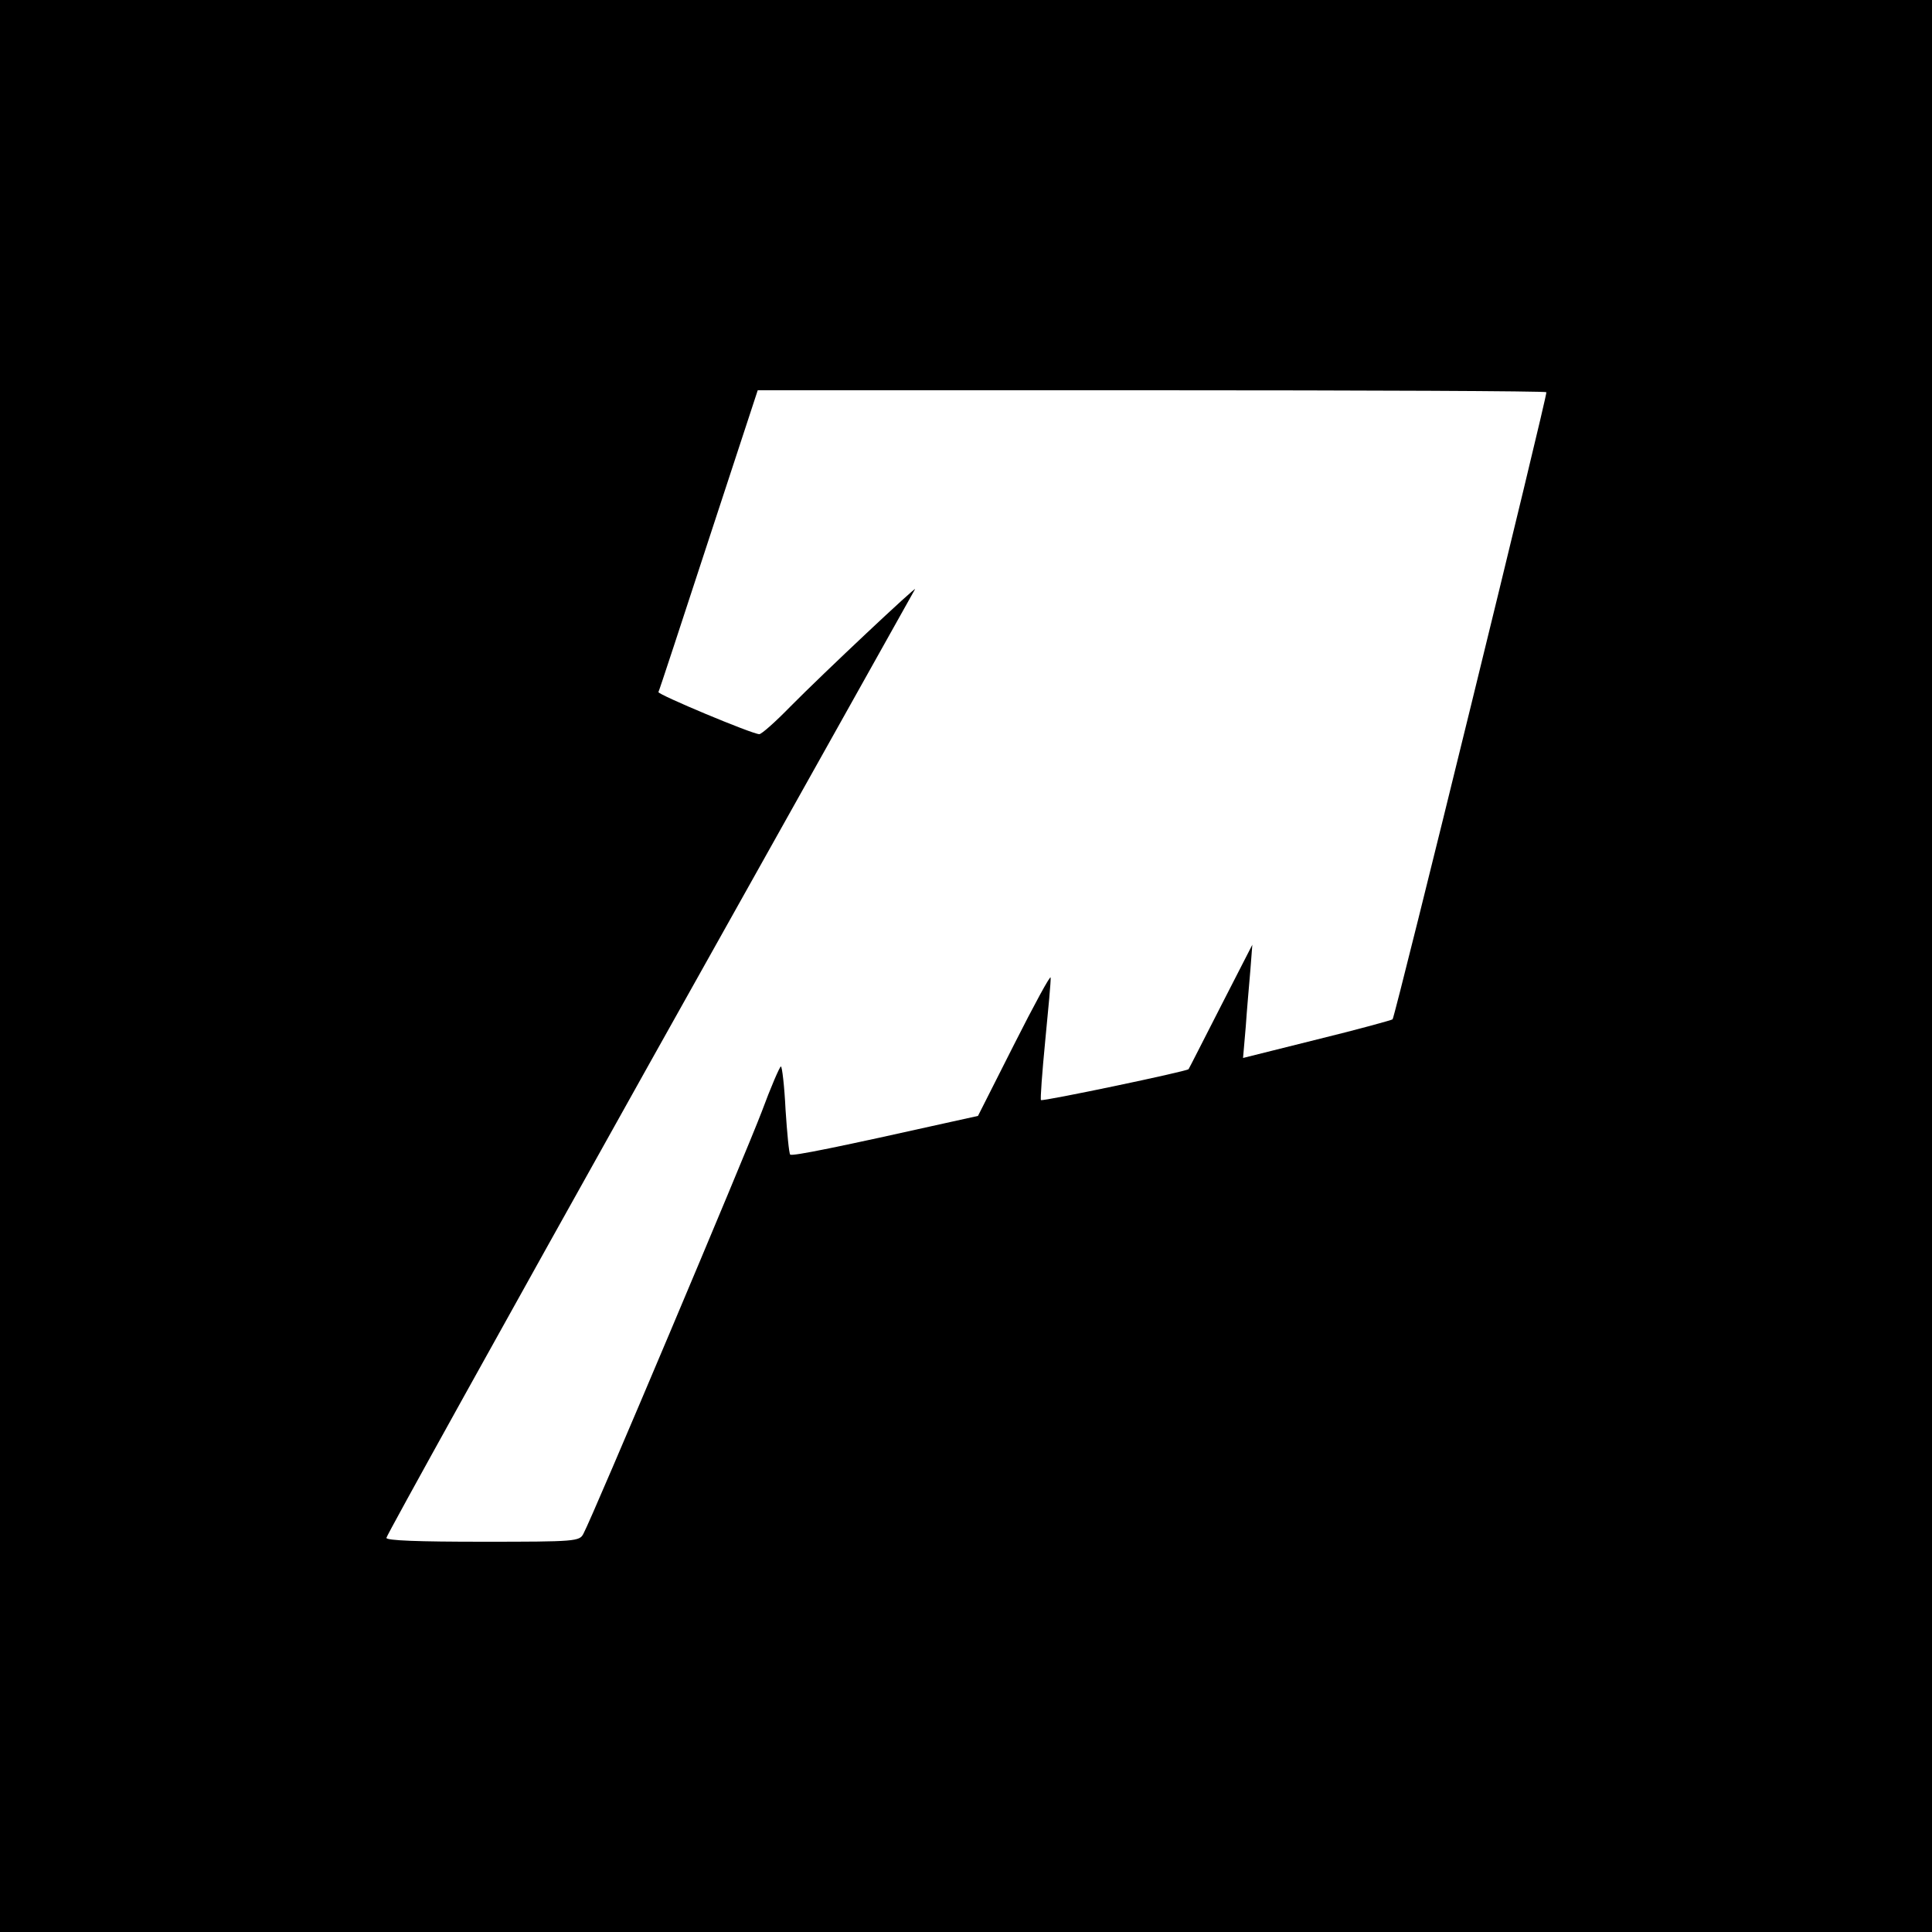 <?xml version="1.0" standalone="no"?>
<!DOCTYPE svg PUBLIC "-//W3C//DTD SVG 20010904//EN"
 "http://www.w3.org/TR/2001/REC-SVG-20010904/DTD/svg10.dtd">
<svg version="1.0" xmlns="http://www.w3.org/2000/svg"
 width="500pt" height="500pt" viewBox="0 0 500 500"
 preserveAspectRatio="xMidYMid meet">
<g transform="translate(0,500) scale(0.1,-0.1)"
fill="#000000" stroke="none">
<path d="M0 2500 l0 -2500 2500 0 2500 0 0 2500 0 2500 -2500 0 -2500 0 0
-2500z m4002 1485 c4 -4 -390 -1611 -398 -1623 -2 -2 -89 -26 -195 -52 l-192
-48 7 81 c3 45 9 111 12 147 l5 65 -82 -160 c-45 -88 -82 -161 -83 -162 -5 -6
-378 -84 -382 -80 -2 2 3 71 11 153 8 82 15 156 14 164 0 8 -42 -69 -94 -172
l-94 -186 -68 -15 c-291 -65 -413 -90 -418 -85 -3 3 -8 55 -12 116 -3 62 -9
112 -12 112 -3 0 -26 -53 -50 -118 -42 -110 -437 -1047 -461 -1091 -10 -20
-19 -21 -260 -21 -167 0 -250 3 -250 10 0 6 307 559 681 1228 375 669 684
1222 687 1227 8 13 -235 -215 -323 -304 -38 -39 -74 -71 -80 -71 -18 0 -264
103 -261 109 2 3 60 180 130 394 l127 387 1018 0 c560 0 1020 -2 1023 -5z"/>
</g>
</svg>
